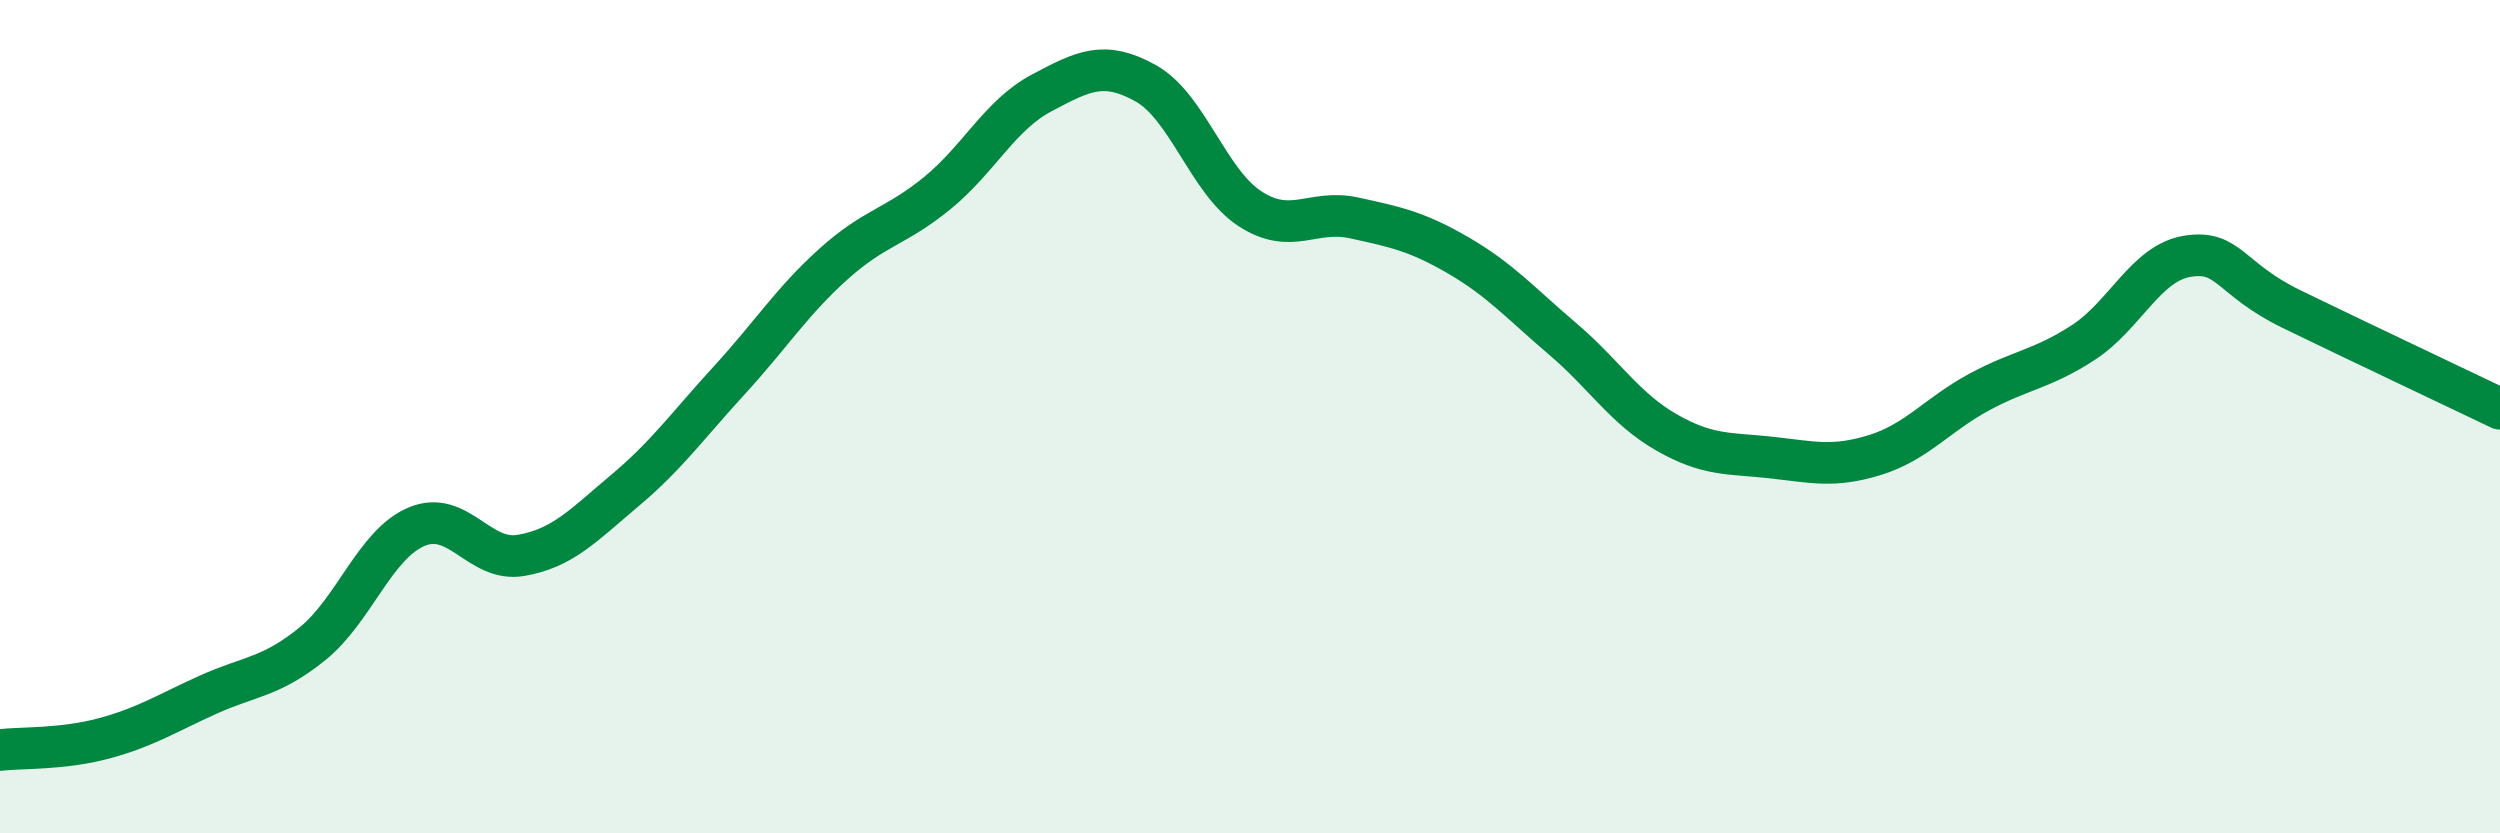 
    <svg width="60" height="20" viewBox="0 0 60 20" xmlns="http://www.w3.org/2000/svg">
      <path
        d="M 0,18 C 0.5,17.94 1.5,17.99 2.5,17.72 C 3.5,17.45 4,17.12 5,16.67 C 6,16.22 6.5,16.26 7.5,15.45 C 8.5,14.64 9,13.06 10,12.64 C 11,12.22 11.5,13.5 12.5,13.33 C 13.5,13.16 14,12.61 15,11.77 C 16,10.93 16.5,10.22 17.5,9.13 C 18.5,8.04 19,7.24 20,6.34 C 21,5.44 21.5,5.45 22.5,4.63 C 23.5,3.81 24,2.76 25,2.23 C 26,1.7 26.5,1.44 27.5,2 C 28.5,2.56 29,4.36 30,5.01 C 31,5.66 31.5,5.01 32.5,5.23 C 33.5,5.45 34,5.55 35,6.13 C 36,6.71 36.5,7.28 37.5,8.13 C 38.5,8.98 39,9.81 40,10.38 C 41,10.95 41.5,10.87 42.5,10.98 C 43.5,11.09 44,11.23 45,10.92 C 46,10.61 46.5,9.95 47.5,9.41 C 48.5,8.87 49,8.87 50,8.22 C 51,7.57 51.5,6.31 52.5,6.15 C 53.5,5.99 53.5,6.69 55,7.42 C 56.5,8.15 59,9.33 60,9.81L60 20L0 20Z"
        fill="#008740"
        opacity="0.1"
        stroke-linecap="round"
        stroke-linejoin="round"
      />
      <path
        d="M 0,18 C 0.5,17.94 1.5,17.99 2.5,17.72 C 3.5,17.45 4,17.12 5,16.67 C 6,16.22 6.5,16.26 7.5,15.45 C 8.5,14.64 9,13.06 10,12.64 C 11,12.22 11.5,13.5 12.5,13.33 C 13.5,13.16 14,12.61 15,11.77 C 16,10.93 16.5,10.22 17.5,9.13 C 18.5,8.04 19,7.24 20,6.34 C 21,5.44 21.5,5.45 22.5,4.63 C 23.5,3.81 24,2.76 25,2.23 C 26,1.7 26.5,1.44 27.5,2 C 28.5,2.56 29,4.36 30,5.01 C 31,5.66 31.5,5.01 32.5,5.23 C 33.5,5.45 34,5.55 35,6.13 C 36,6.71 36.5,7.28 37.5,8.13 C 38.5,8.98 39,9.81 40,10.38 C 41,10.95 41.5,10.87 42.5,10.98 C 43.5,11.09 44,11.23 45,10.92 C 46,10.61 46.5,9.95 47.5,9.41 C 48.5,8.87 49,8.87 50,8.22 C 51,7.57 51.5,6.31 52.5,6.15 C 53.5,5.99 53.5,6.69 55,7.42 C 56.5,8.15 59,9.33 60,9.81"
        stroke="#008740"
        stroke-width="1"
        fill="none"
        stroke-linecap="round"
        stroke-linejoin="round"
      />
    </svg>
  